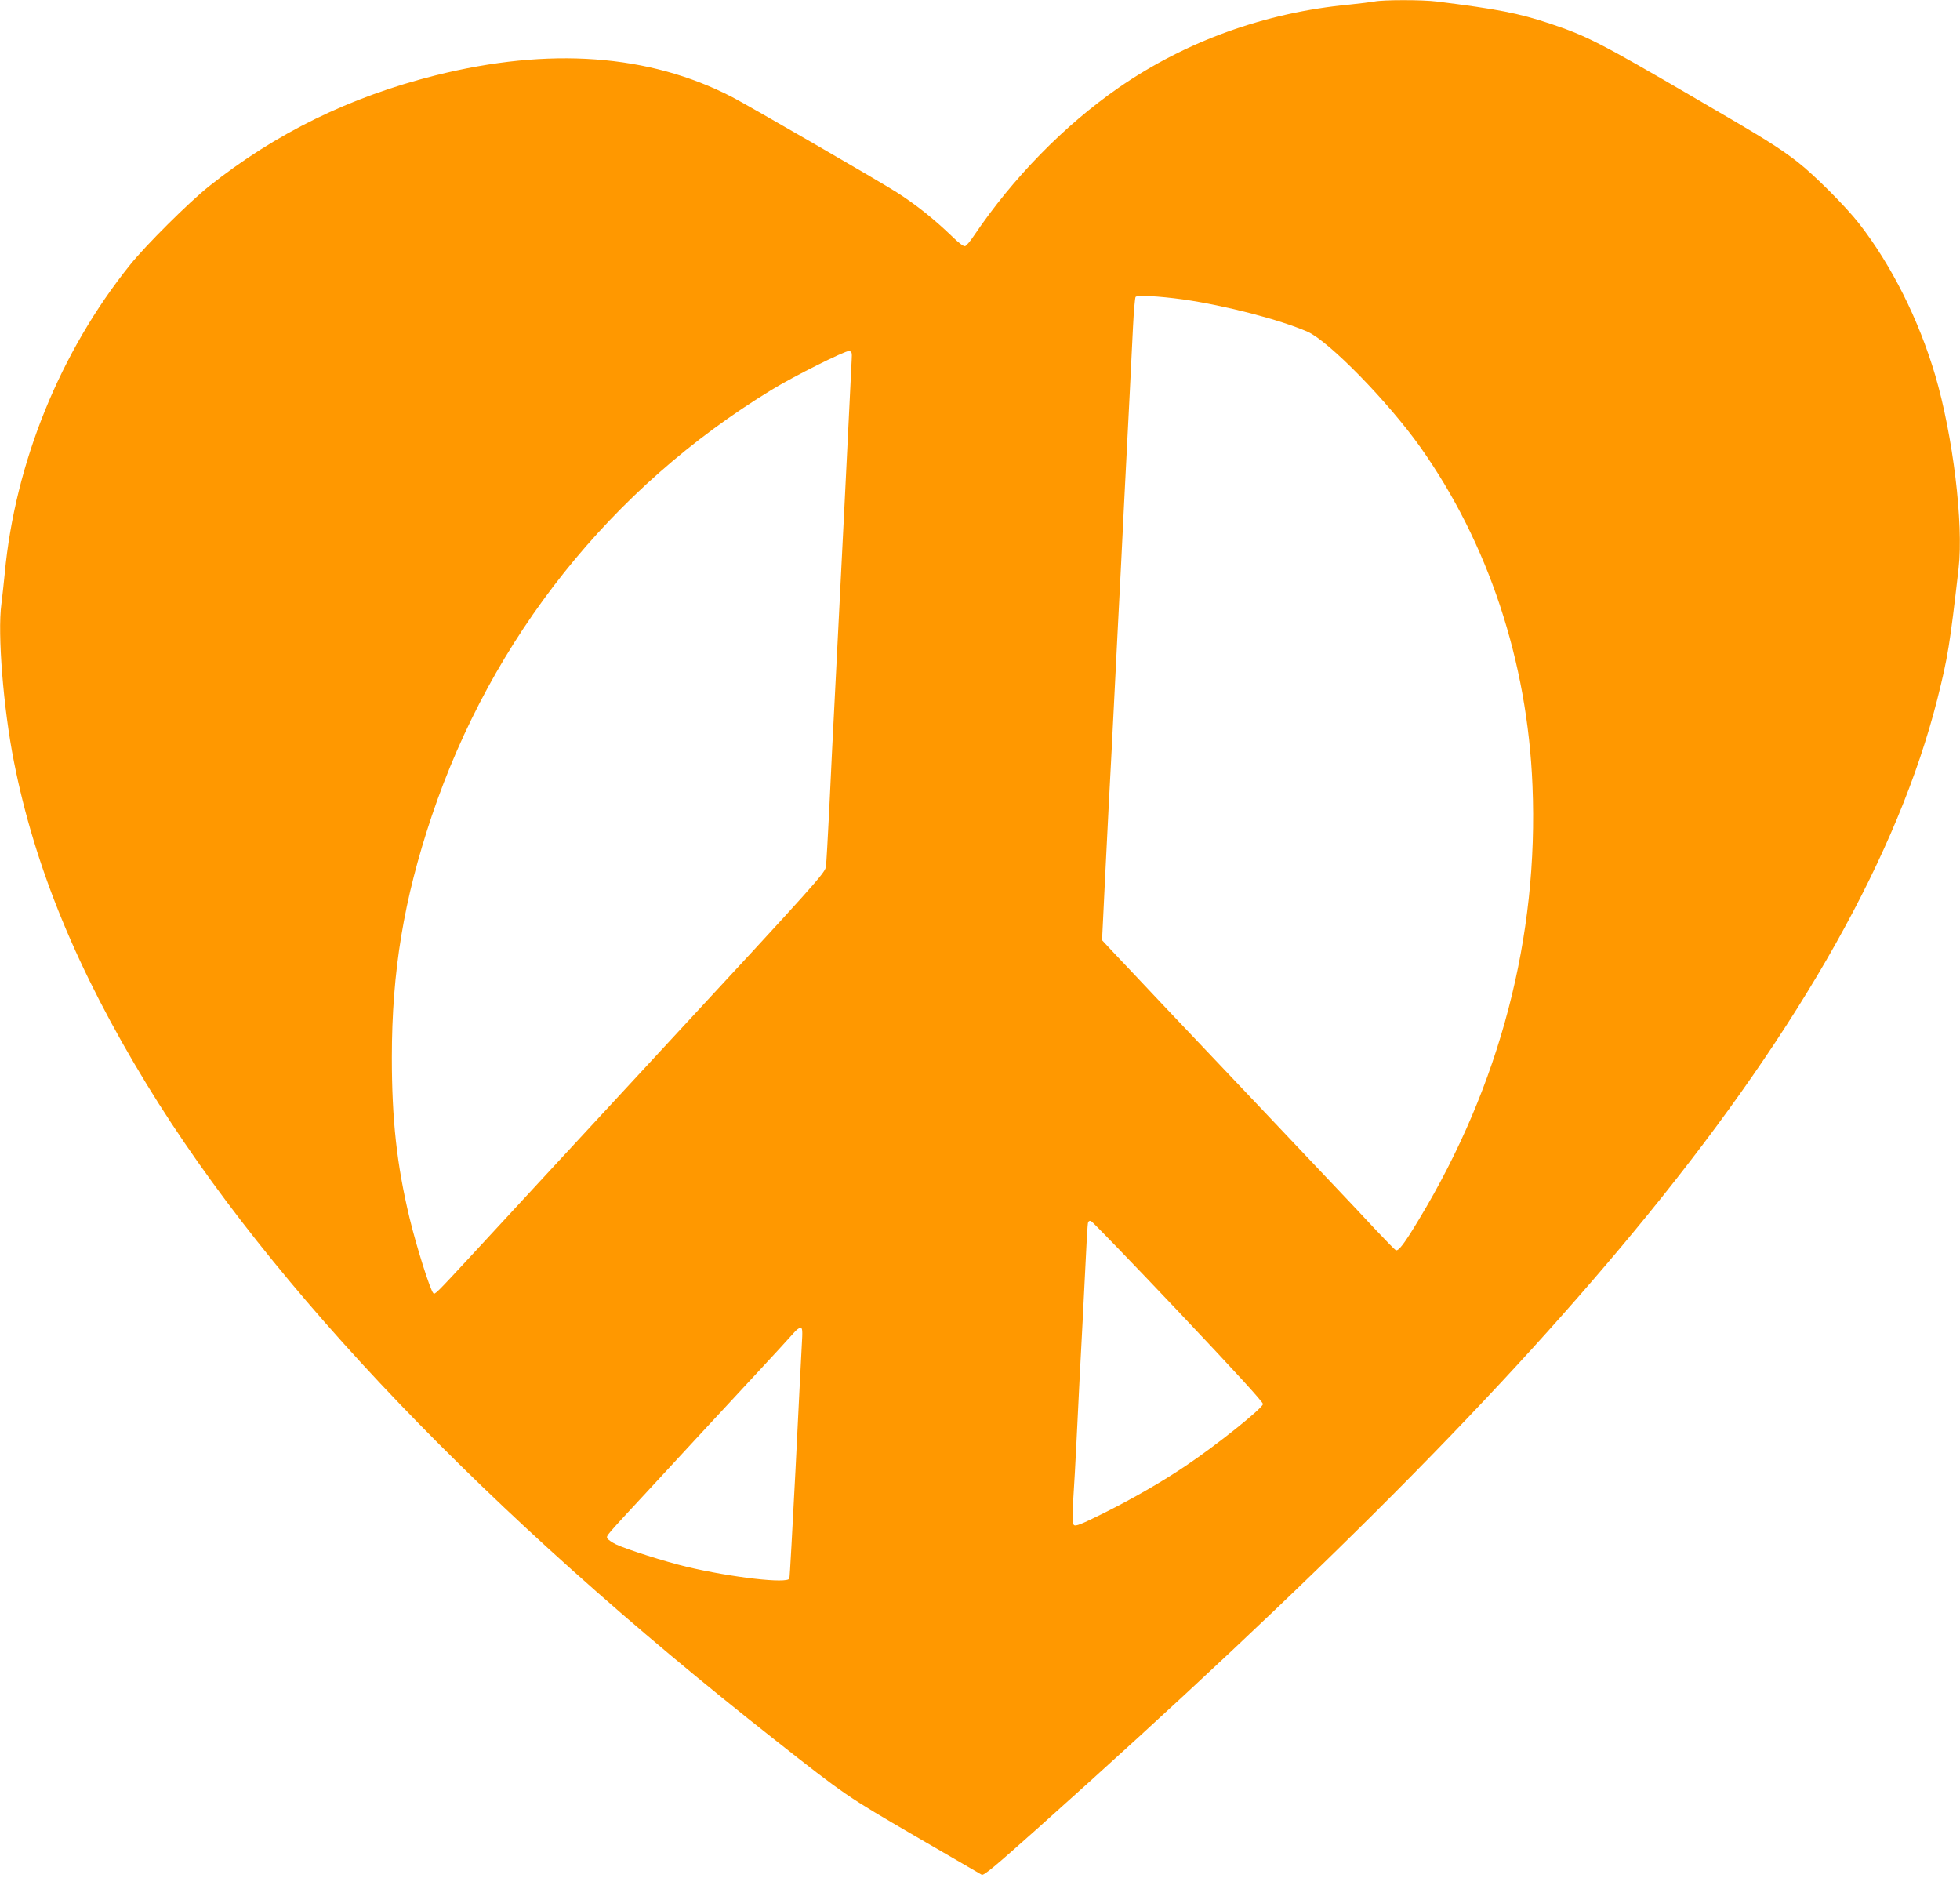 <?xml version="1.0" standalone="no"?>
<!DOCTYPE svg PUBLIC "-//W3C//DTD SVG 20010904//EN"
 "http://www.w3.org/TR/2001/REC-SVG-20010904/DTD/svg10.dtd">
<svg version="1.0" xmlns="http://www.w3.org/2000/svg"
 width="1280pt" height="1226pt" viewBox="0 0 1280 1226"
 preserveAspectRatio="xMidYMid meet">
<g transform="translate(0,1226) scale(0.1,-0.1)"
fill="#ff9800" stroke="none">
<path d="M8975 12250 c-22 -4 -95 -13 -163 -20 -550 -52 -1068 -239 -1507
-543 -356 -247 -690 -589 -944 -965 -23 -35 -49 -66 -58 -69 -9 -4 -40 19 -86
64 -114 110 -236 208 -362 288 -111 71 -969 567 -1073 621 -544 281 -1194 328
-1937 142 -559 -140 -1045 -378 -1482 -726 -131 -105 -410 -382 -514 -512
-456 -567 -751 -1293 -818 -2015 -7 -66 -16 -156 -22 -200 -26 -192 13 -680
82 -1028 136 -690 413 -1363 867 -2107 814 -1333 2220 -2800 4102 -4280 459
-362 473 -371 915 -628 230 -134 427 -248 436 -253 14 -7 84 52 360 298 1839
1643 3067 2878 3995 4018 1000 1229 1631 2353 1886 3360 69 275 81 351 139
855 33 290 -37 866 -153 1260 -107 362 -285 718 -496 989 -87 112 -294 319
-402 403 -127 98 -214 152 -680 423 -614 358 -697 400 -935 480 -207 69 -347
96 -741 145 -93 12 -351 12 -409 0z m-1250 -1945 c274 -39 633 -132 814 -211
140 -62 526 -457 737 -754 443 -626 699 -1396 732 -2209 41 -988 -213 -1958
-740 -2831 -97 -162 -136 -212 -153 -203 -7 4 -64 62 -127 129 -62 67 -191
204 -287 305 -96 101 -287 303 -425 449 -138 145 -294 310 -346 365 -52 55
-208 220 -346 365 -137 146 -281 298 -319 338 l-68 73 7 142 c6 136 14 282 35
707 6 107 15 286 21 398 26 511 31 619 40 792 5 102 14 276 20 388 5 111 15
293 20 405 6 111 15 288 20 392 10 198 24 460 39 777 5 103 13 193 17 199 8
13 149 6 309 -16z m-2163 -395 c-9 -196 -77 -1553 -102 -2040 -17 -322 -37
-729 -45 -905 -9 -176 -18 -339 -21 -363 -5 -41 -54 -96 -1072 -1195 -586
-634 -1145 -1237 -1241 -1342 -237 -256 -241 -259 -251 -249 -21 21 -112 310
-156 494 -83 346 -115 641 -115 1045 0 563 78 1032 260 1575 393 1168 1172
2146 2221 2785 143 88 480 256 504 253 19 -3 21 -9 18 -58z m2133 -6213 c367
-388 555 -593 553 -605 -6 -30 -302 -267 -503 -402 -154 -104 -342 -212 -529
-306 -157 -78 -192 -92 -203 -81 -10 10 -11 43 -4 167 6 85 15 254 21 375 6
121 15 303 20 405 5 102 14 273 20 380 27 551 32 636 36 648 2 8 10 12 18 10
8 -2 265 -268 571 -591z m-2459 -224 c-4 -65 -22 -431 -41 -813 -20 -382 -37
-701 -40 -707 -12 -35 -377 7 -672 77 -141 34 -384 111 -460 146 -28 14 -54
32 -57 40 -7 17 -13 10 269 314 99 107 236 255 305 330 69 74 236 254 370 399
135 145 258 279 273 297 16 19 35 34 44 34 14 0 15 -15 9 -117z"/>
</g>
</svg>
